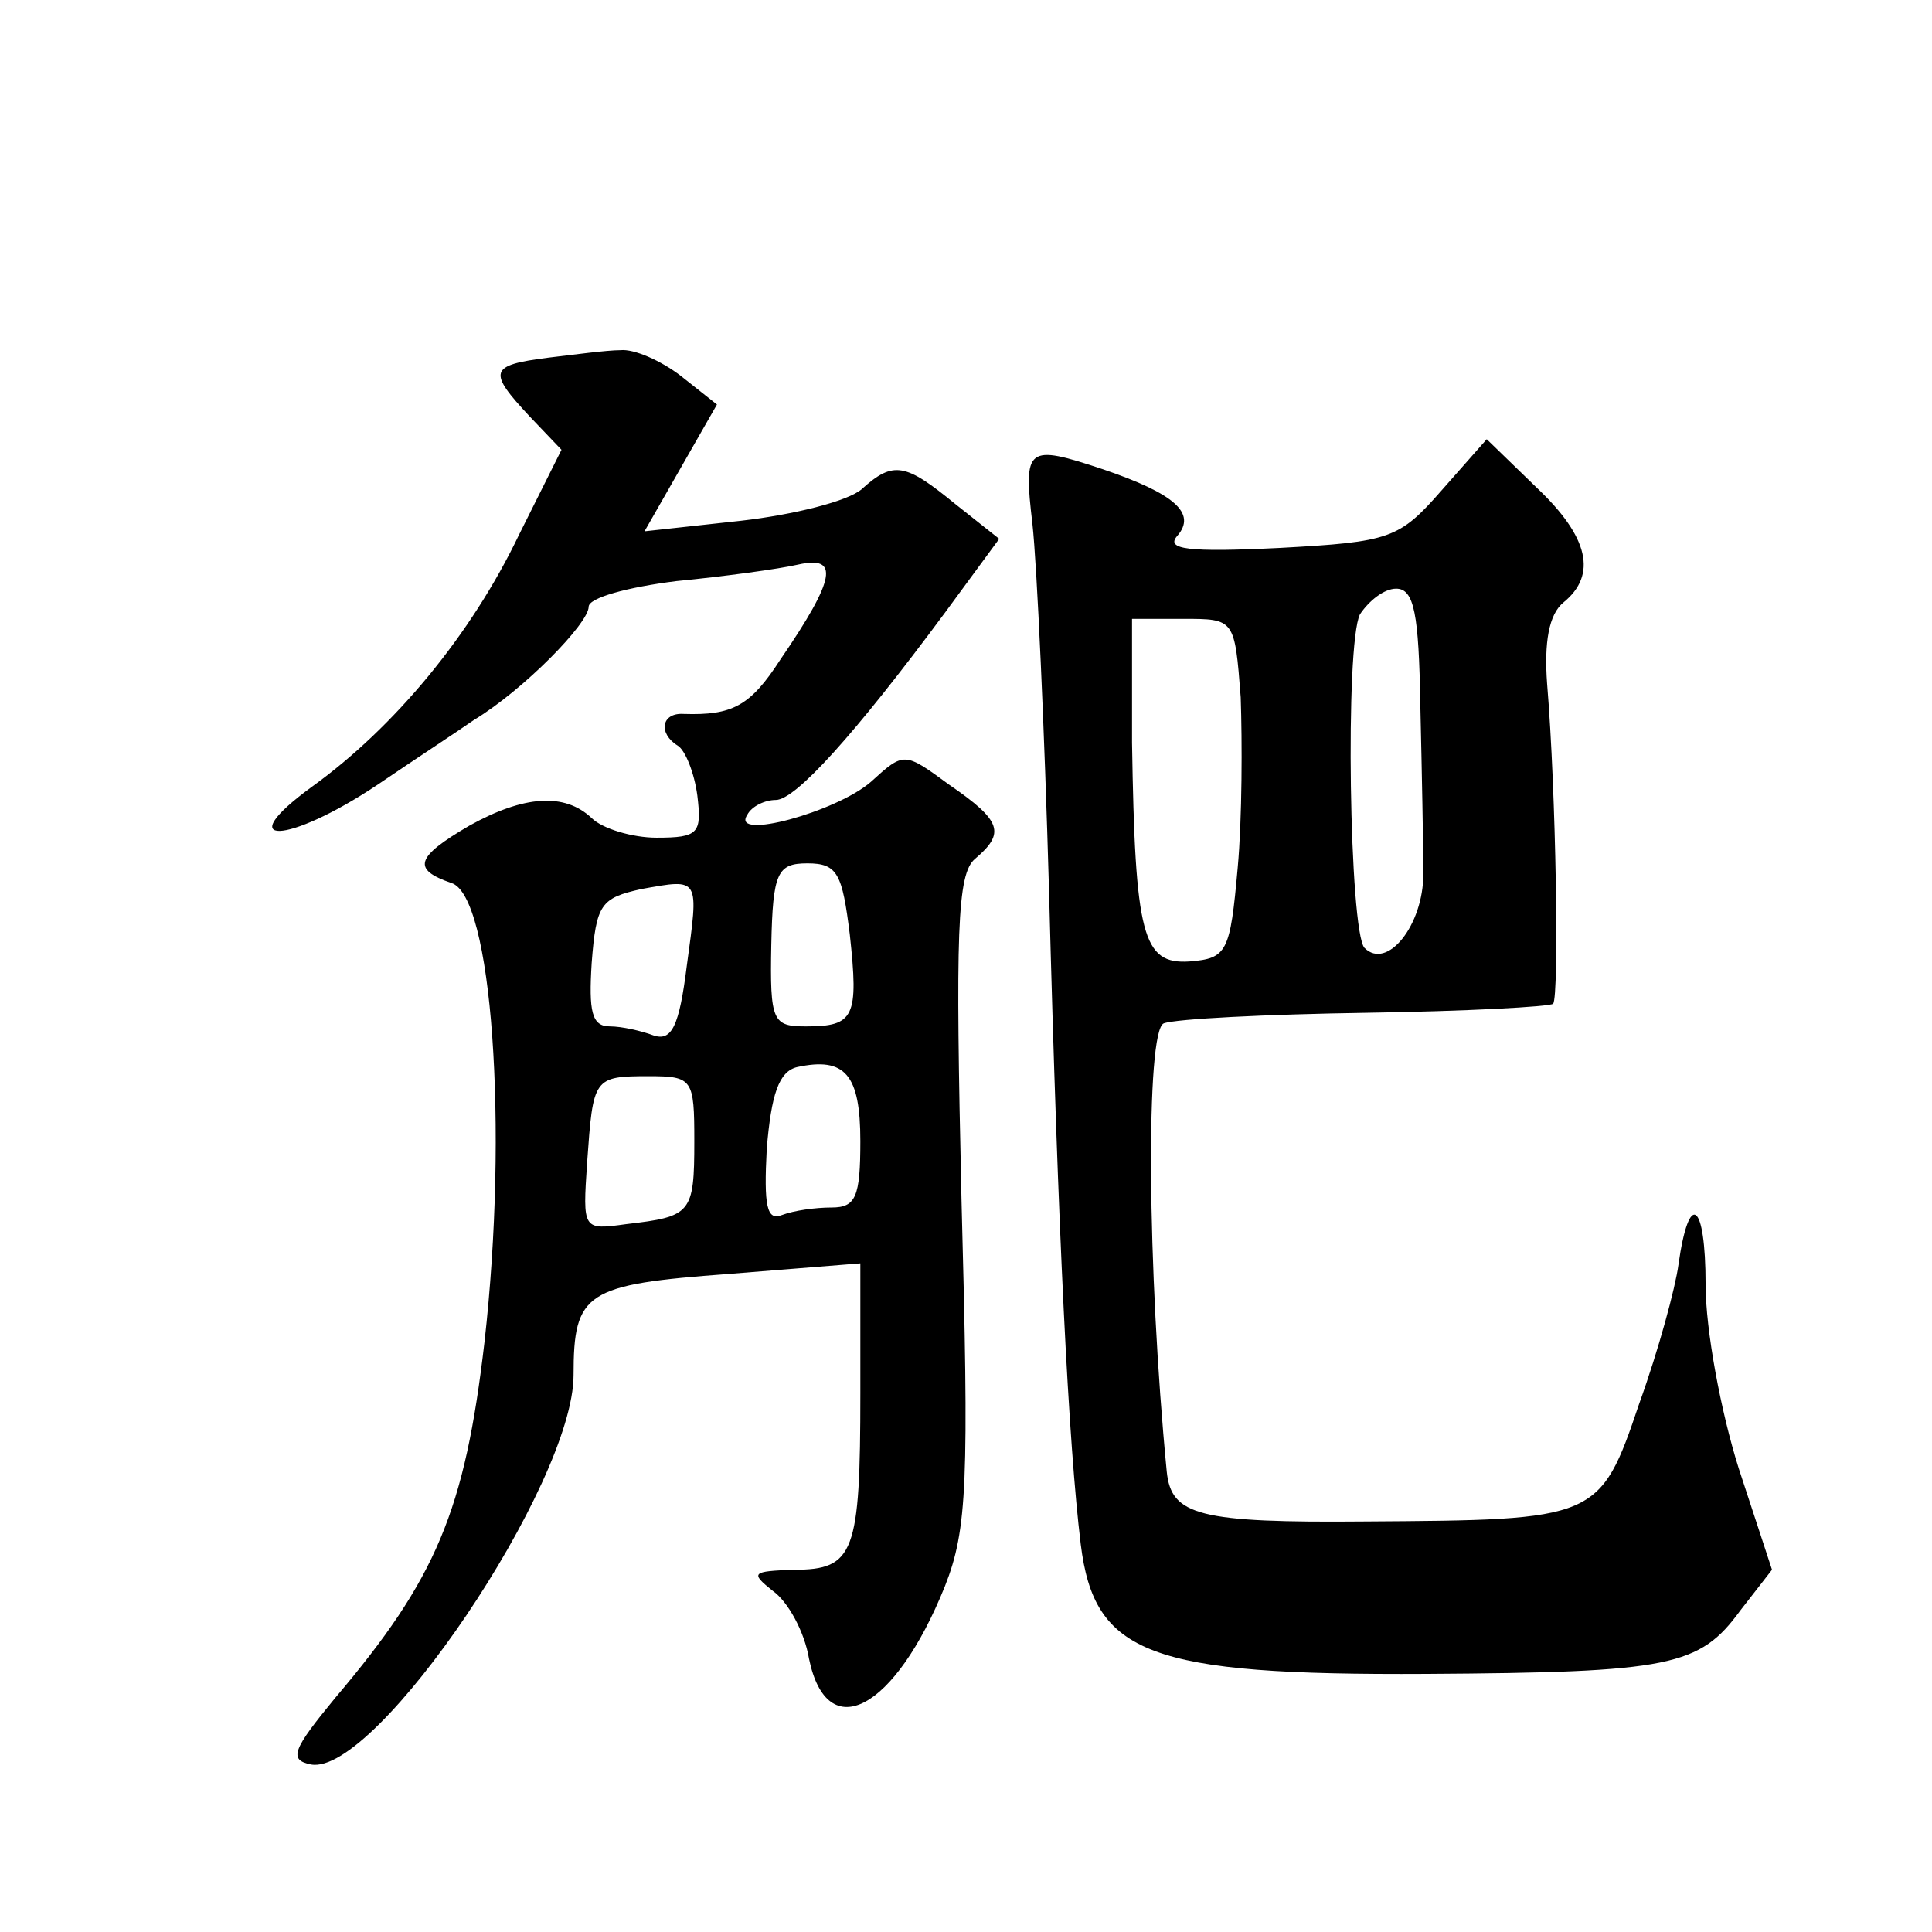 <?xml version="1.0" standalone="no"?>
<!DOCTYPE svg PUBLIC "-//W3C//DTD SVG 20010904//EN"
 "http://www.w3.org/TR/2001/REC-SVG-20010904/DTD/svg10.dtd">
<svg version="1.0" xmlns="http://www.w3.org/2000/svg"
 width="128pt" height="128pt" viewBox="0 0 128 128"
 preserveAspectRatio="xMidYMid meet">
<g transform="translate(0,128) scale(0.1,-0.1)"
fill="#0" stroke="none">
<path d="M363 1043 c-39 -5 -40 -9 -12 -39 l21 -22 -28 -56 c-32 -67 -83 -128 -137
-167 -55 -40 -17 -39 43 1 25 17 54 36 64 43 33 20 76 64 76 75 0 6 26 13 58 17
31 3 68 8 81 11 27 6 25 -9 -12 -63 -20 -31 -32 -37 -64 -36 -15 1 -17 -13 -4 -21
5 -3 11 -18 13 -33 3 -25 1 -28 -27 -28 -16 0 -36 6 -43 13 -18 17 -45 15 -81 -5
-36 -21 -38 -29 -12 -38 27 -8 38 -162 22 -304 -13 -112 -32 -157 -99 -236 -28
-34 -31 -41 -16 -44 43 -8 174 186 174 258 0 55 8 60 103 67 l87 7 0 -86 c0 -106
-4 -117 -44 -117 -28 -1 -29 -2 -14 -14 10 -7 21 -27 24 -45 12 -58 57 -34 90 48
15 38 16 69 11 257 -4 176 -3 215 9 225 20 17 18 25 -17 49 -30 22 -30 22 -52 2
-23 -20 -93 -39 -82 -22 3 6 12 10 19 10 13 0 52 43 112 124 l36 49 -29 23 c-33
27 -41 29 -62 10 -9 -8 -45 -17 -80 -21 l-64 -7 24 42 24 42 -24 19 c-13 10 -31
18 -40 17 -9 0 -31 -3 -48 -5z m200 -382 c6 -55 3 -61 -29 -61 -22 0 -24 3 -23
54 1 48 4 54 24 54 20 0 23 -7 28 -47z m-108 -21 c-5 -40 -10 -50 -22 -46 -8 3
-21 6 -29 6 -12 0 -14 10 -12 42 3 39 6 43 33 49 39 7 38 8 30 -51z m115 -116 c0
-37 -3 -44 -19 -44 -11 0 -25 -2 -33 -5 -10 -4 -12 6 -10 44 3 36 8 51 20 54 32
7 42 -5 42 -49z m-110 0 c0 -48 -2 -50 -45 -55 -29 -4 -29 -4 -26 41 4 56 4 57
41 57 29 0 30 -2 30 -43z M955 955 c-28 -32 -34 -34 -107 -38 -61 -3 -76 -1 -68
8 13 15 -2 28 -49 44 -51 17 -53 15 -47 -36 3 -27 8 -136 11 -243 6 -230 13 -367
21 -433 9 -73 45 -87 229 -86 162 1 181 5 208 42 l21 27 -22 67 c-12 38 -22 92
-22 122 0 55 -11 63 -18 13 -2 -15 -13 -56 -26 -92 -26 -77 -28 -77 -181 -78 -111
-1 -129 4 -132 33 -13 134 -14 292 -2 297 8 3 68 6 134 7 66 1 122 4 124 6 4 5
2 140 -4 212 -2 27 1 46 11 54 22 18 17 43 -18 76 l-33 32 -30 -34z m-14 -142 c1
-43 2 -94 2 -112 0 -34 -24 -64 -39 -49 -10 11 -13 201 -3 221 6 9 16 17 24 17
12 0 15 -17 16 -77z m-119 5 c1 -29 1 -80 -2 -113 -5 -56 -7 -60 -32 -62 -31 -2
-36 17 -38 145 l0 82 34 0 c34 0 34 0 38 -52z"/>
</g>
</svg>
